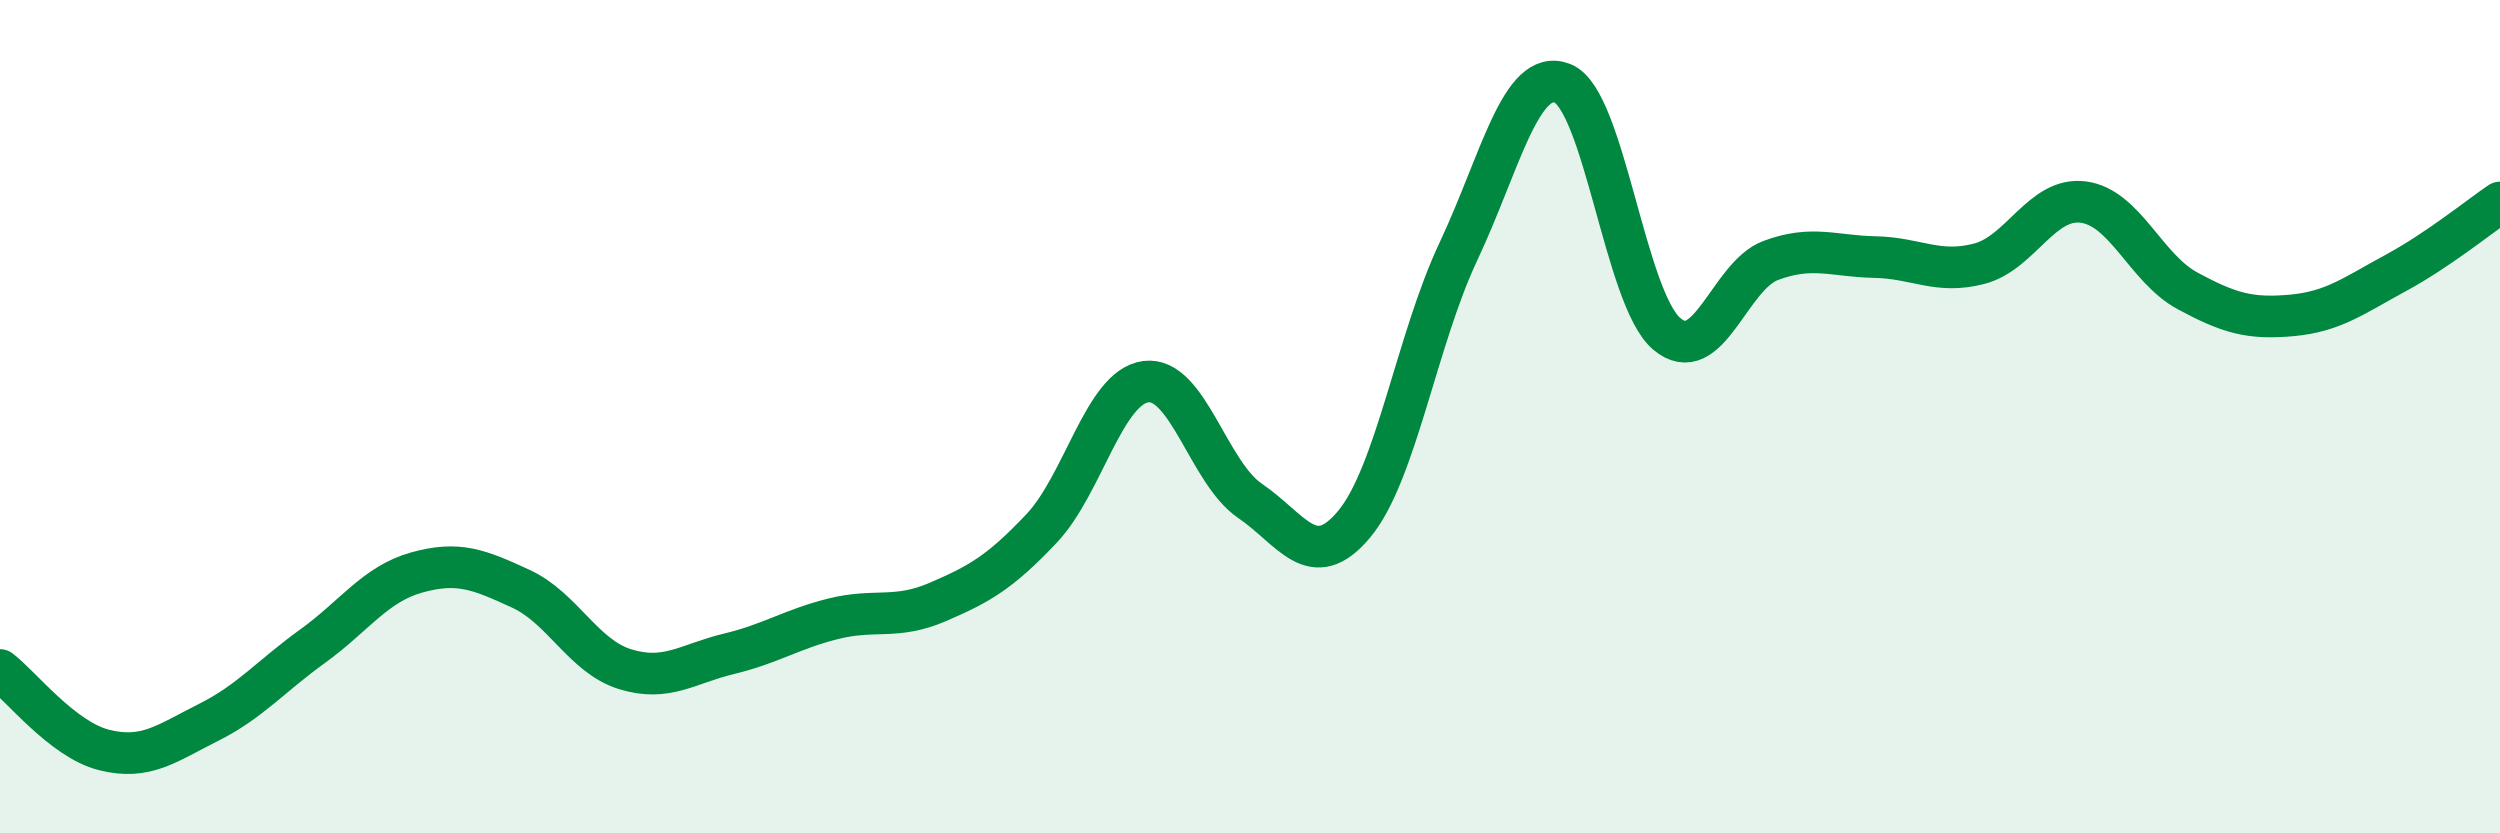 
    <svg width="60" height="20" viewBox="0 0 60 20" xmlns="http://www.w3.org/2000/svg">
      <path
        d="M 0,16.08 C 0.5,16.46 1.5,17.75 2.5,18 C 3.5,18.25 4,17.84 5,17.34 C 6,16.84 6.5,16.23 7.5,15.51 C 8.5,14.79 9,14.02 10,13.74 C 11,13.46 11.5,13.67 12.5,14.13 C 13.5,14.59 14,15.75 15,16.06 C 16,16.37 16.5,15.93 17.5,15.69 C 18.5,15.45 19,15.1 20,14.85 C 21,14.6 21.5,14.88 22.5,14.45 C 23.5,14.02 24,13.74 25,12.68 C 26,11.62 26.5,9.29 27.5,9.16 C 28.5,9.03 29,11.34 30,12.02 C 31,12.7 31.5,13.78 32.5,12.58 C 33.5,11.38 34,8.16 35,6.04 C 36,3.92 36.5,1.61 37.5,2 C 38.5,2.39 39,7.16 40,8.01 C 41,8.86 41.5,6.62 42.5,6.25 C 43.5,5.88 44,6.15 45,6.17 C 46,6.19 46.5,6.59 47.5,6.33 C 48.5,6.07 49,4.72 50,4.85 C 51,4.98 51.5,6.44 52.5,6.98 C 53.5,7.52 54,7.66 55,7.57 C 56,7.48 56.5,7.09 57.5,6.55 C 58.5,6.01 59.5,5.2 60,4.86L60 20L0 20Z"
        fill="#008740"
        opacity="0.1"
        stroke-linecap="round"
        stroke-linejoin="round"
      />
      <path
        d="M 0,16.08 C 0.5,16.46 1.5,17.75 2.5,18 C 3.5,18.25 4,17.84 5,17.34 C 6,16.84 6.5,16.23 7.5,15.51 C 8.5,14.79 9,14.02 10,13.74 C 11,13.46 11.5,13.67 12.5,14.13 C 13.5,14.59 14,15.75 15,16.06 C 16,16.37 16.5,15.93 17.5,15.69 C 18.5,15.45 19,15.1 20,14.85 C 21,14.6 21.5,14.88 22.5,14.45 C 23.5,14.02 24,13.74 25,12.68 C 26,11.62 26.5,9.29 27.5,9.16 C 28.5,9.03 29,11.34 30,12.02 C 31,12.7 31.5,13.78 32.5,12.58 C 33.5,11.38 34,8.16 35,6.04 C 36,3.92 36.5,1.61 37.5,2 C 38.5,2.39 39,7.16 40,8.01 C 41,8.86 41.5,6.62 42.5,6.25 C 43.5,5.88 44,6.15 45,6.17 C 46,6.19 46.5,6.59 47.5,6.33 C 48.5,6.07 49,4.72 50,4.85 C 51,4.98 51.5,6.44 52.5,6.98 C 53.5,7.52 54,7.66 55,7.57 C 56,7.48 56.5,7.09 57.5,6.55 C 58.5,6.01 59.5,5.2 60,4.86"
        stroke="#008740"
        stroke-width="1"
        fill="none"
        stroke-linecap="round"
        stroke-linejoin="round"
      />
    </svg>
  